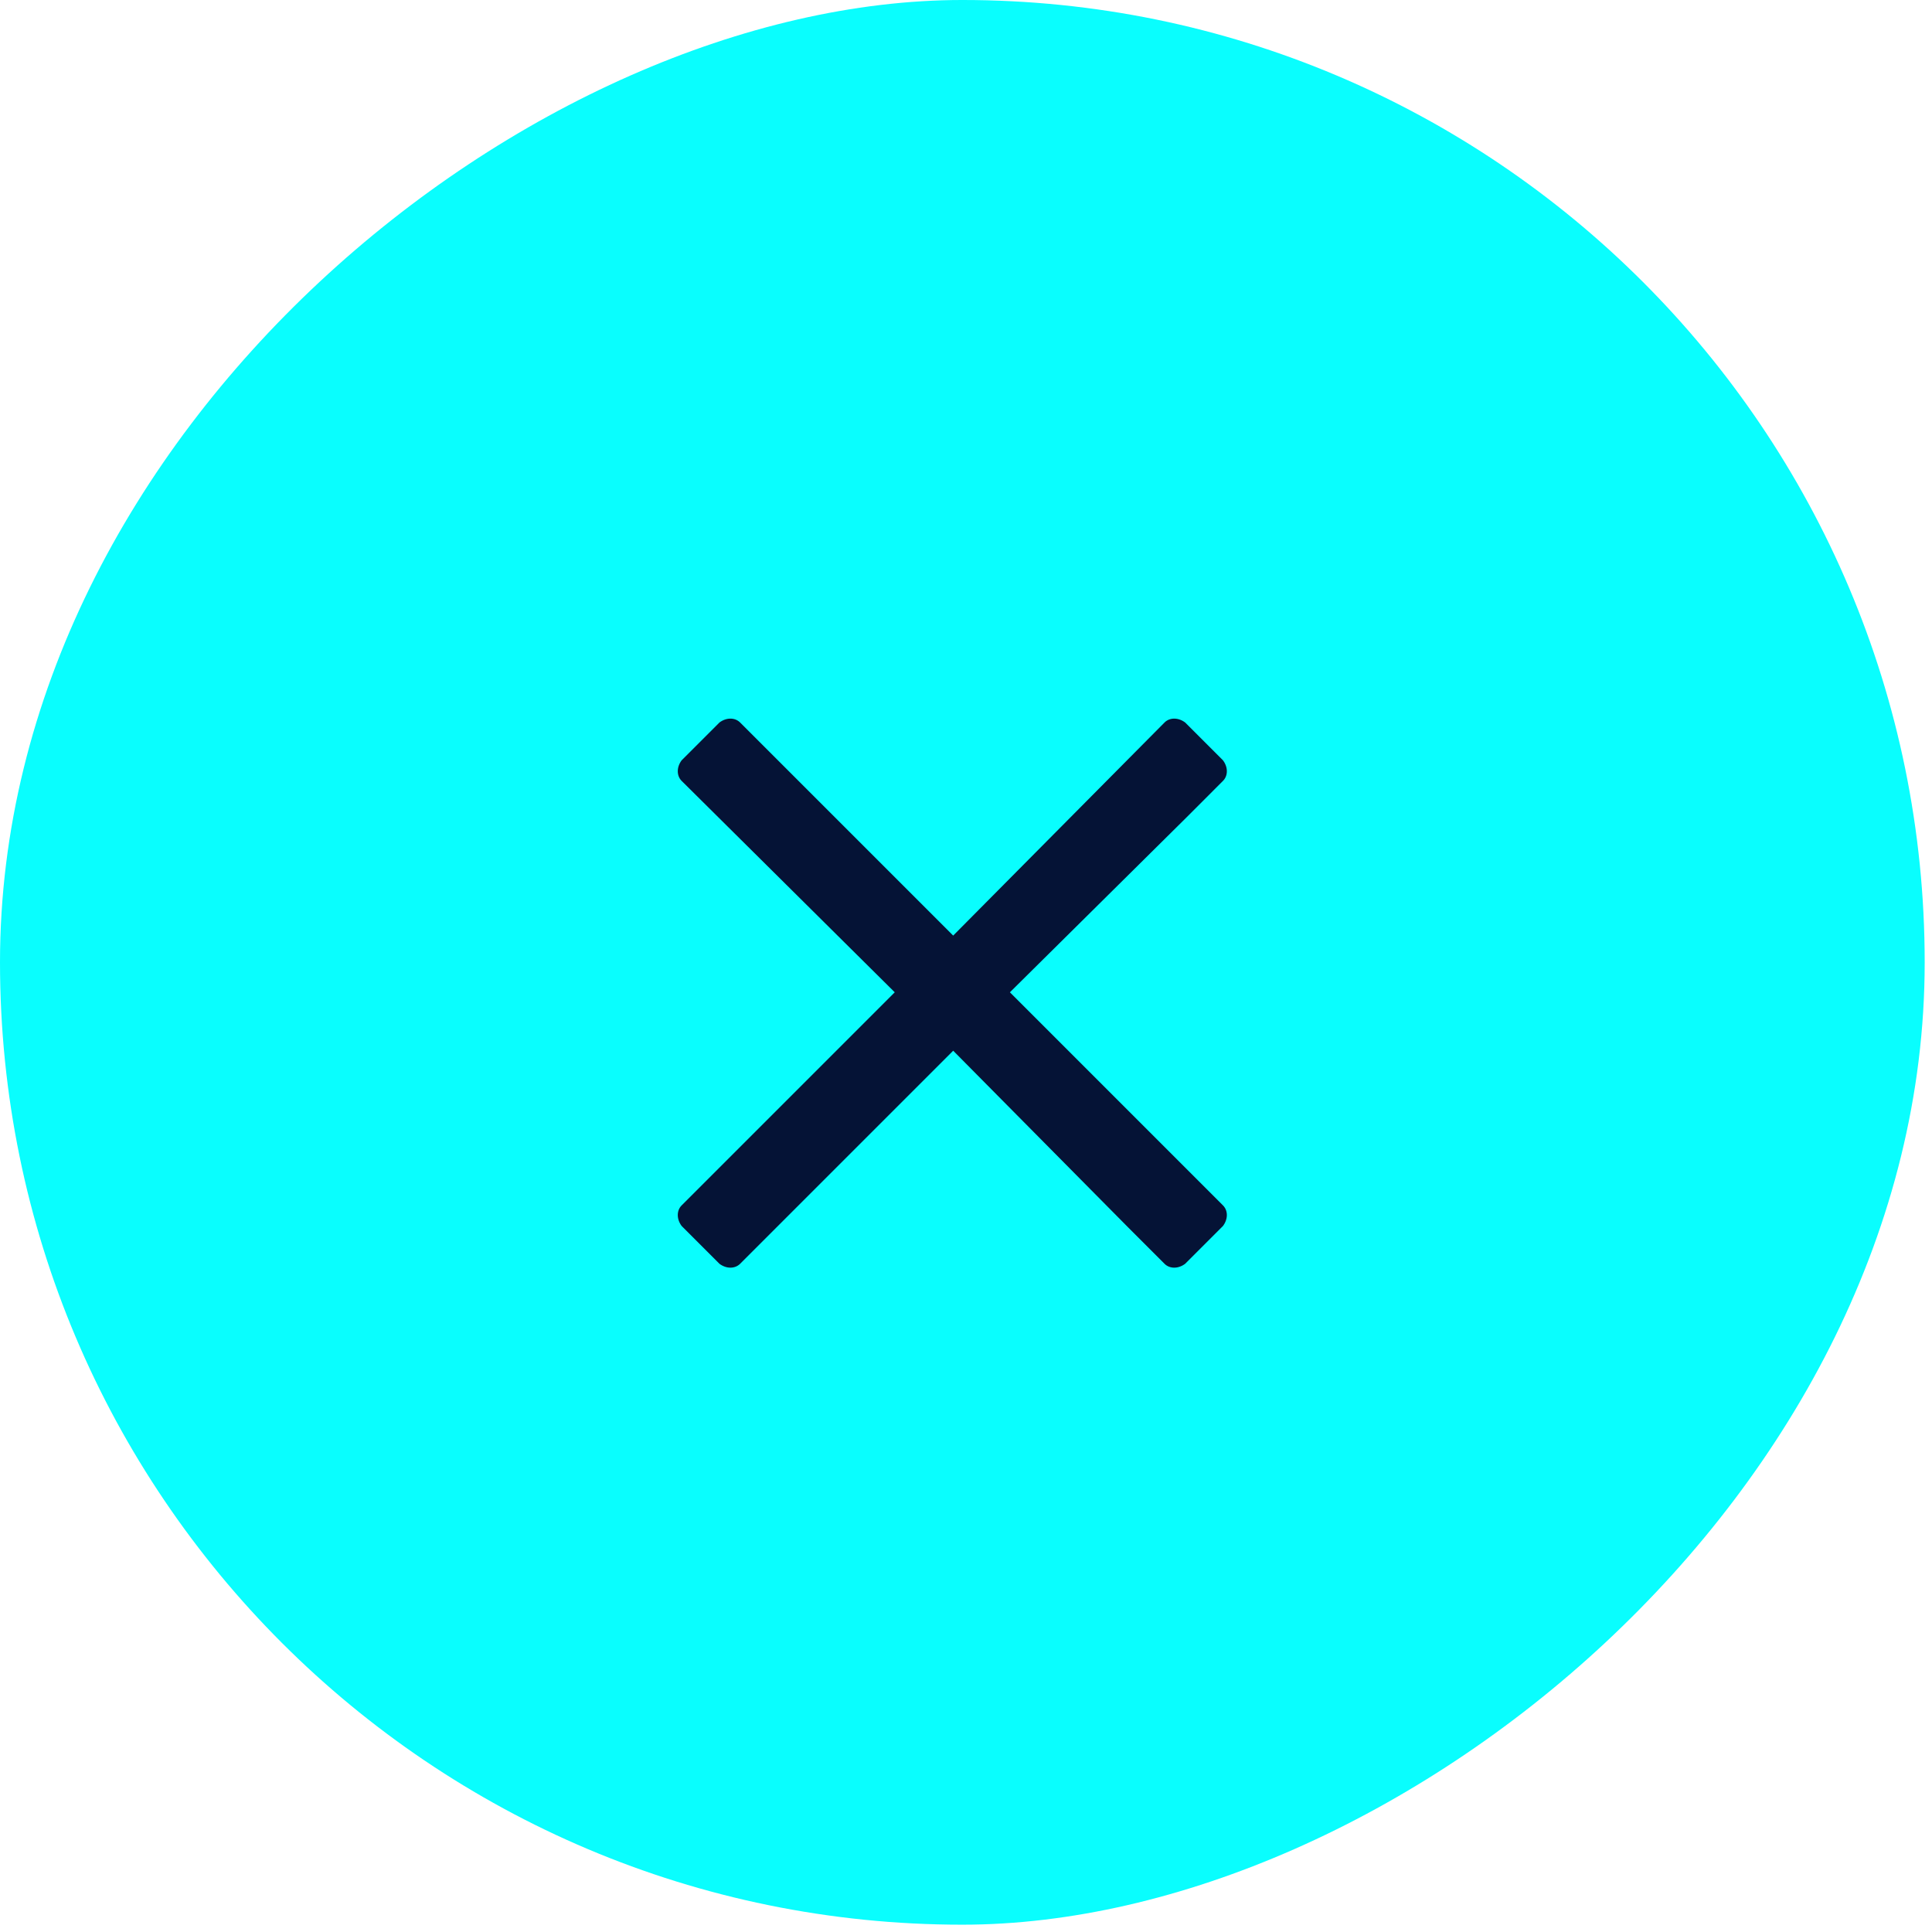 <svg width="51" height="51" viewBox="0 0 51 51" fill="none" xmlns="http://www.w3.org/2000/svg">
<rect y="50.807" width="50.807" height="50.807" rx="25.403" transform="rotate(-90 0 50.807)" fill="#09FEFE"/>
<path d="M26.659 26.194L32.283 31.819C32.42 31.955 32.42 32.182 32.283 32.363L31.285 33.361C31.104 33.497 30.877 33.497 30.741 33.361L29.788 32.408L25.162 27.736L19.537 33.361C19.4 33.497 19.174 33.497 18.992 33.361L17.994 32.363C17.858 32.182 17.858 31.955 17.994 31.819L23.619 26.194L17.994 20.614C17.858 20.478 17.858 20.251 17.994 20.07L18.992 19.072C19.174 18.936 19.4 18.936 19.537 19.072L25.162 24.697L30.741 19.072C30.877 18.936 31.104 18.936 31.285 19.072L32.283 20.07C32.42 20.251 32.42 20.478 32.283 20.614L31.331 21.567L26.659 26.194Z" fill="#051336"/>
</svg>
